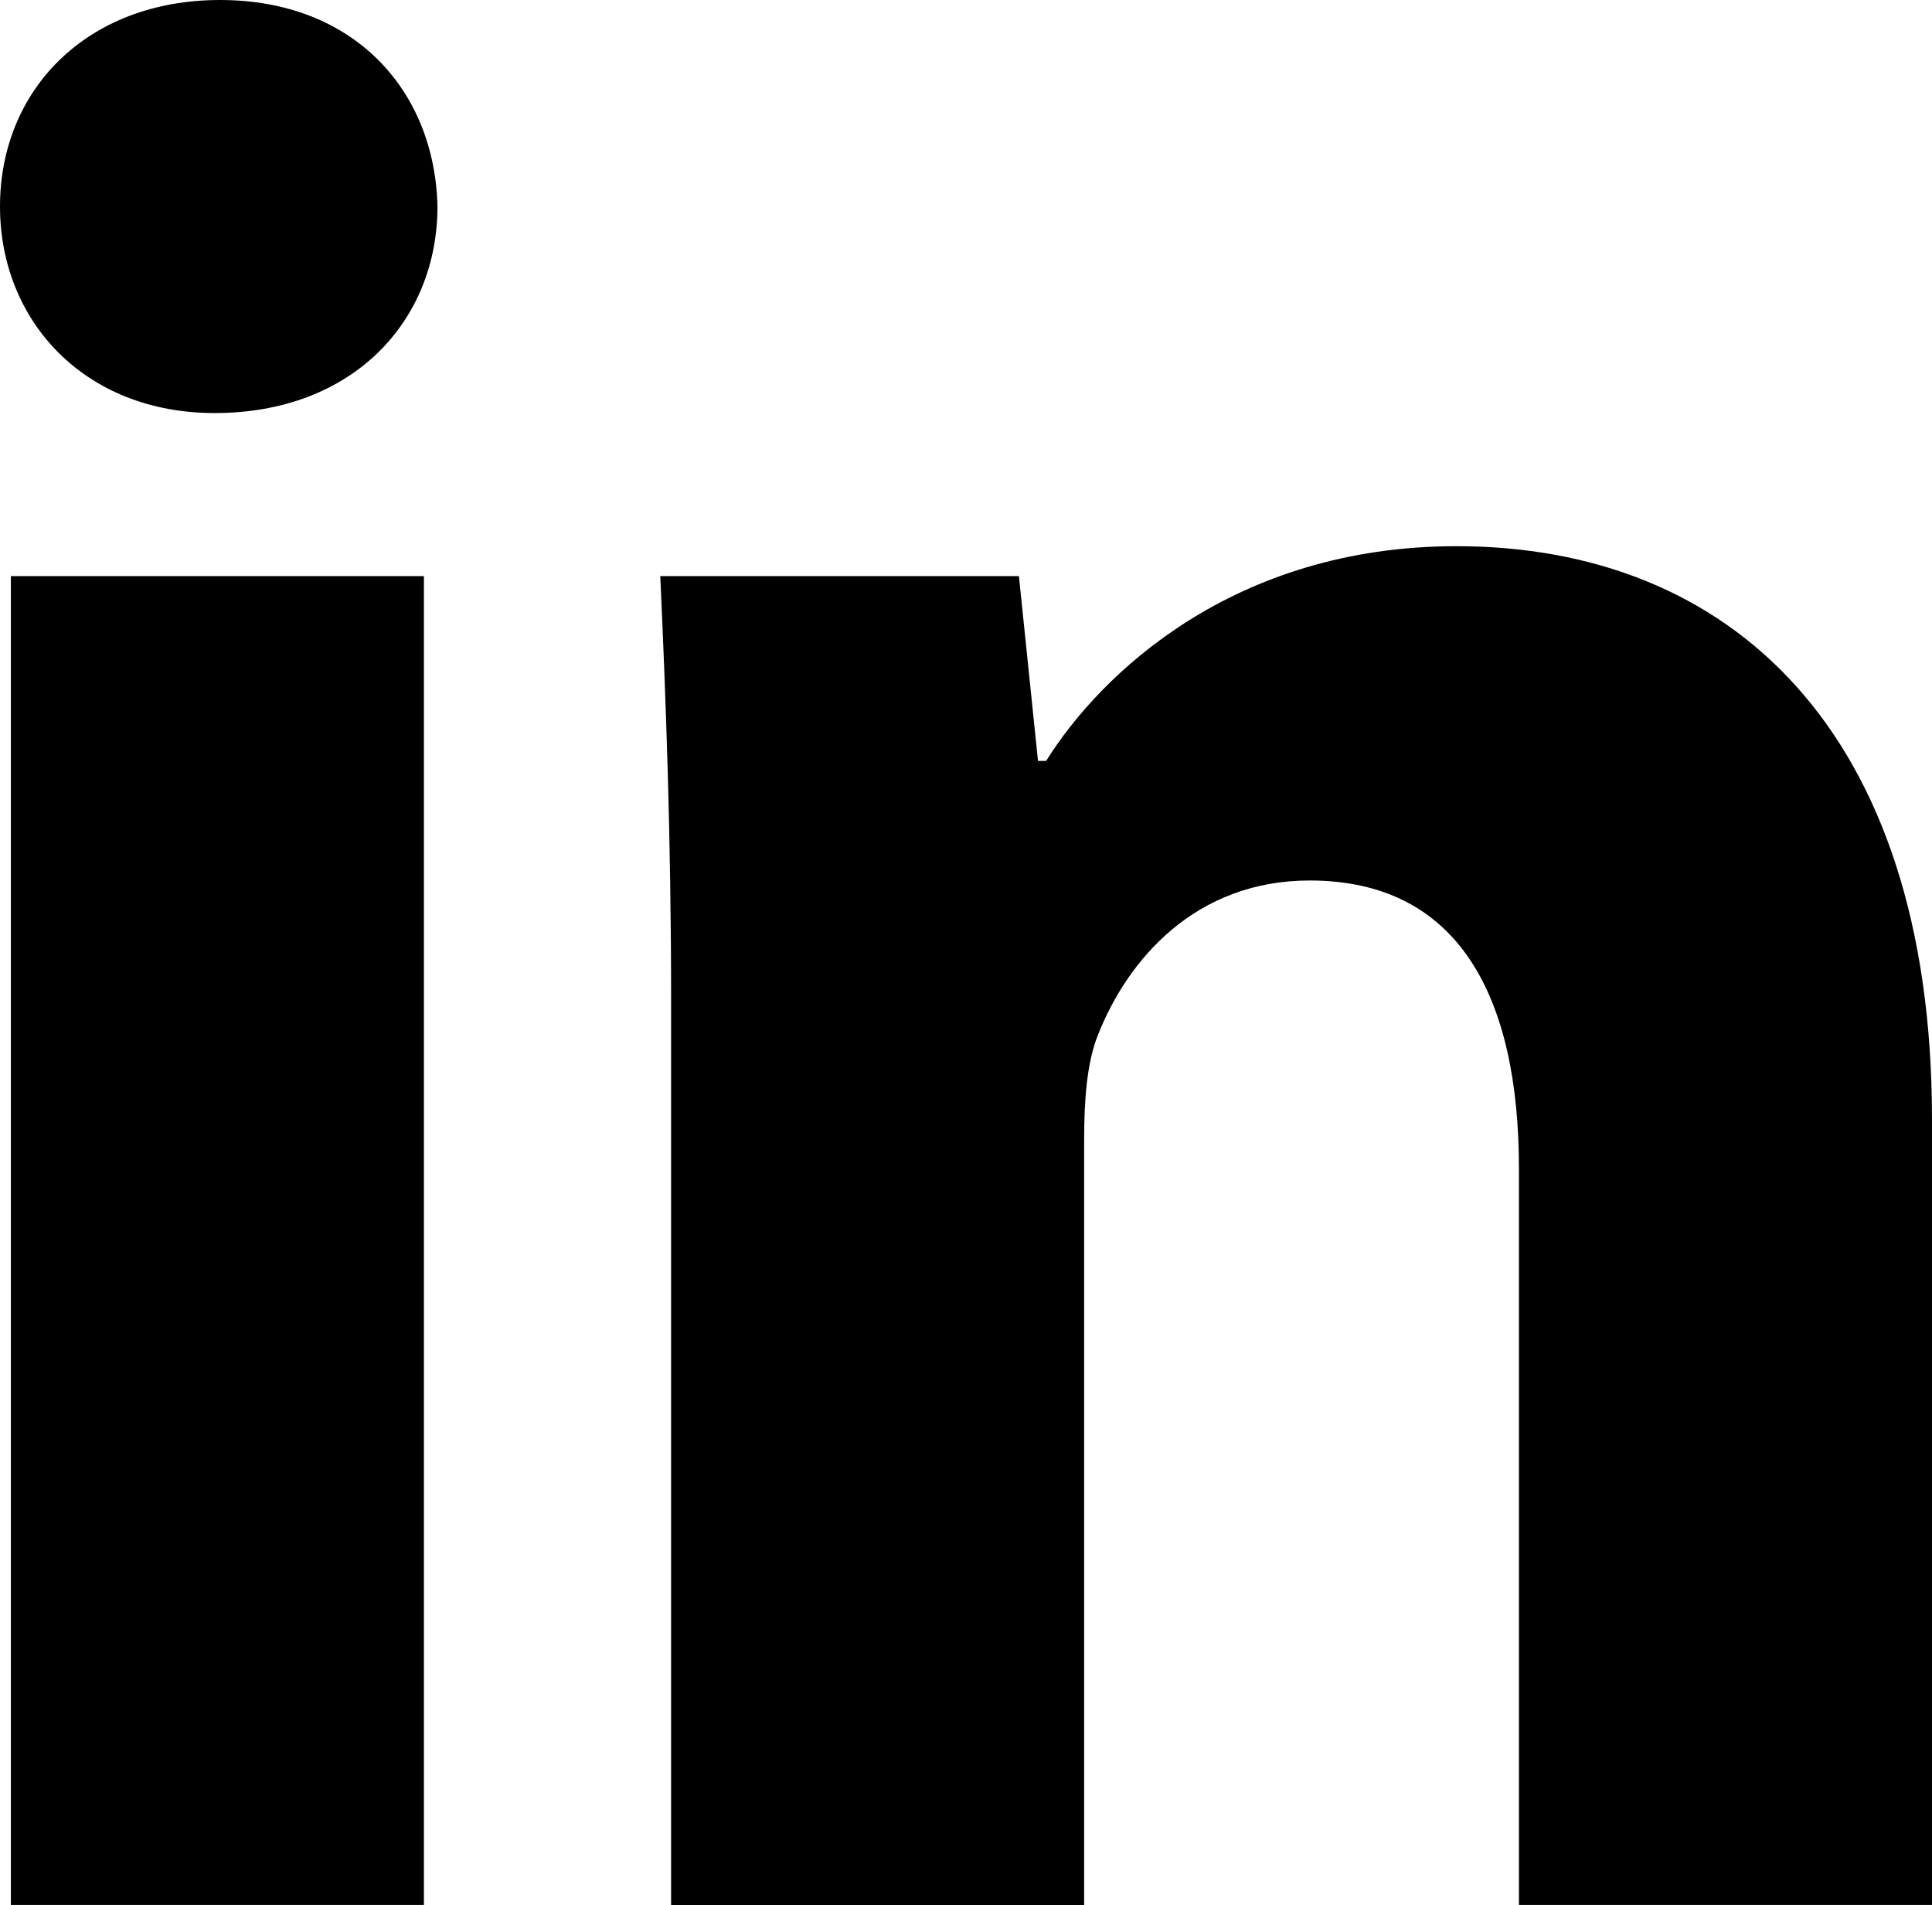 <?xml version="1.0" ?><!DOCTYPE svg  PUBLIC '-//W3C//DTD SVG 1.1//EN'  'http://www.w3.org/Graphics/SVG/1.1/DTD/svg11.dtd'><svg height="88.738px" id="Capa_1" style="enable-background:new 0 0 90 88.738;" version="1.1" viewBox="0 0 90 88.738" width="90px" xml:space="preserve" xmlns="http://www.w3.org/2000/svg" xmlns:xlink="http://www.w3.org/1999/xlink"><g><path d="M20.379,9.621c0,5.315-3.924,9.62-10.381,9.62C3.924,19.241,0,14.937,0,9.621C0,4.178,4.051,0,10.252,0   C16.455,0,20.254,4.178,20.379,9.621z M0.506,88.738V26.837h19.242v61.901H0.506z"/><path d="M31.262,46.584c0-7.721-0.252-14.176-0.504-19.747h16.707l0.889,8.608h0.379c2.531-4.053,8.734-10.002,19.115-10.002   C80.506,25.443,90,33.926,90,52.153v36.585H70.758V54.433c0-7.976-2.785-13.417-9.748-13.417c-5.316,0-8.479,3.67-9.871,7.215   c-0.508,1.265-0.635,3.038-0.635,4.811v35.697H31.262V46.584z"/></g><g/><g/><g/><g/><g/><g/><g/><g/><g/><g/><g/><g/><g/><g/><g/></svg>
